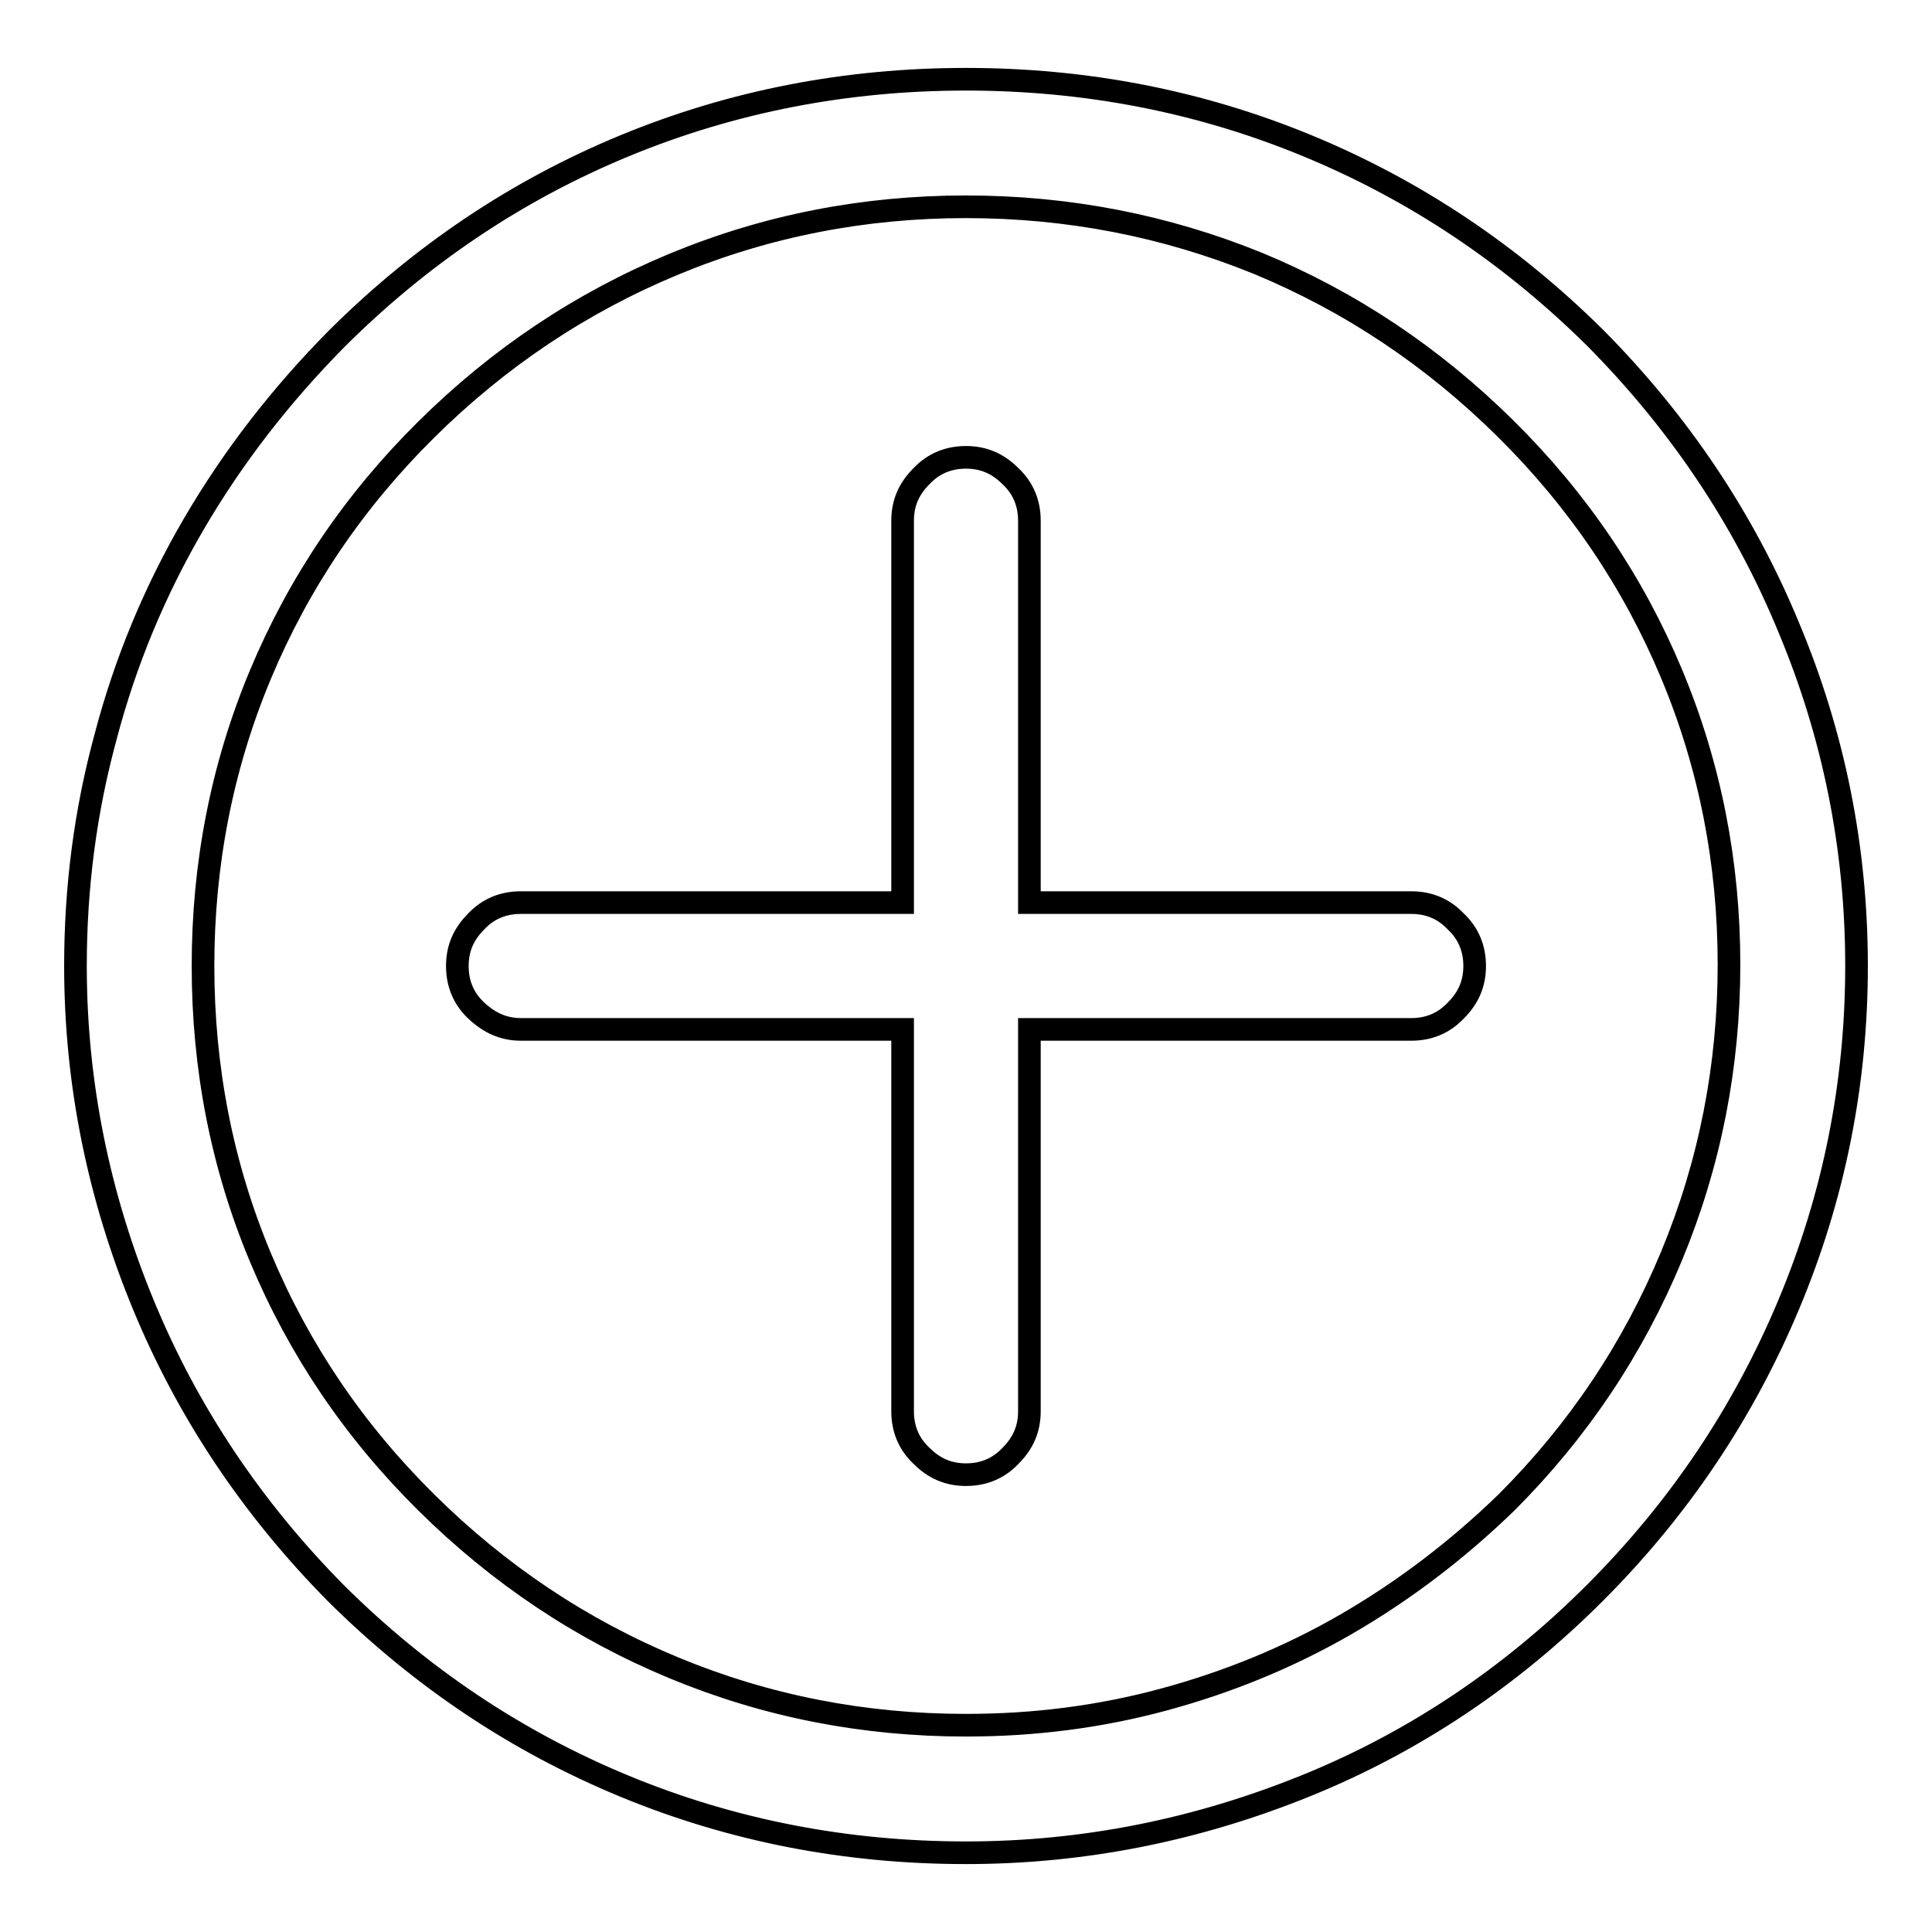 <?xml version="1.0" encoding="utf-8"?>
<!-- Svg Vector Icons : http://www.onlinewebfonts.com/icon -->
<!DOCTYPE svg PUBLIC "-//W3C//DTD SVG 1.1//EN" "http://www.w3.org/Graphics/SVG/1.1/DTD/svg11.dtd">
<svg version="1.1" xmlns="http://www.w3.org/2000/svg" xmlns:xlink="http://www.w3.org/1999/xlink" x="0px" y="0px" viewBox="0 0 256 256" enable-background="new 0 0 256 256" xml:space="preserve">
<g> <path stroke-width="3" fill-opacity="0" stroke="#000000"  d="M128,245.5c-15.8,0-30.9-2.9-45.2-8.8c-14.3-5.9-27-14.4-38.2-25.5C33.5,200,24.9,187.2,19,172.9 s-9-29.3-9-44.9c0-10.4,1.3-20.5,4-30.4c2.6-9.9,6.5-19.3,11.7-28.2c5.2-8.9,11.5-17,18.8-24.4c11.2-11.2,24-19.8,38.3-25.7 c14.3-5.9,29.4-8.8,45.2-8.8c15.8,0,30.9,2.9,45.2,8.8c14.3,5.9,27,14.4,38.2,25.5C222.5,56,231.1,68.8,237,83.1 c6,14.3,9,29.3,9,44.9c0,15.6-3,30.6-9,44.9c-6,14.3-14.5,27-25.7,38.2c-11.1,11.1-23.9,19.7-38.2,25.5S143.8,245.5,128,245.5 L128,245.5z M128,27.4c-13.5,0-26.4,2.5-38.7,7.6C77,40.1,66.1,47.4,56.5,56.9c-9.6,9.5-16.9,20.3-22,32.5 c-5.1,12.2-7.6,25.1-7.6,38.6c0,13.5,2.5,26.4,7.6,38.6s12.4,23,22,32.5c9.6,9.5,20.5,16.8,32.8,21.9c12.3,5.1,25.2,7.6,38.7,7.6 c9,0,17.7-1.1,26.2-3.4c8.5-2.3,16.6-5.6,24.2-10c7.6-4.4,14.7-9.8,21.2-16.1c9.5-9.5,16.8-20.4,21.9-32.7s7.6-25.2,7.6-38.6 c0-13.4-2.5-26.3-7.6-38.5c-5.1-12.2-12.4-23-22-32.5c-9.6-9.5-20.5-16.8-32.8-21.9C154.4,29.9,141.5,27.4,128,27.4L128,27.4z  M187,119.6h-50.6V69c0-2.3-0.8-4.3-2.5-5.9c-1.7-1.7-3.6-2.5-5.9-2.5c-2.3,0-4.3,0.8-5.9,2.5c-1.7,1.7-2.5,3.6-2.5,5.9v50.6H69 c-2.3,0-4.3,0.8-5.9,2.5c-1.7,1.7-2.5,3.6-2.5,5.9s0.8,4.3,2.5,5.9s3.6,2.5,5.9,2.5h50.6V187c0,2.3,0.8,4.3,2.5,5.9 c1.7,1.7,3.6,2.5,5.9,2.5c2.3,0,4.3-0.8,5.9-2.5c1.7-1.7,2.5-3.6,2.5-5.9v-50.6H187c2.3,0,4.3-0.8,5.9-2.5c1.7-1.7,2.5-3.6,2.5-5.9 s-0.8-4.3-2.5-5.9C191.3,120.4,189.3,119.6,187,119.6z"/></g>
</svg>